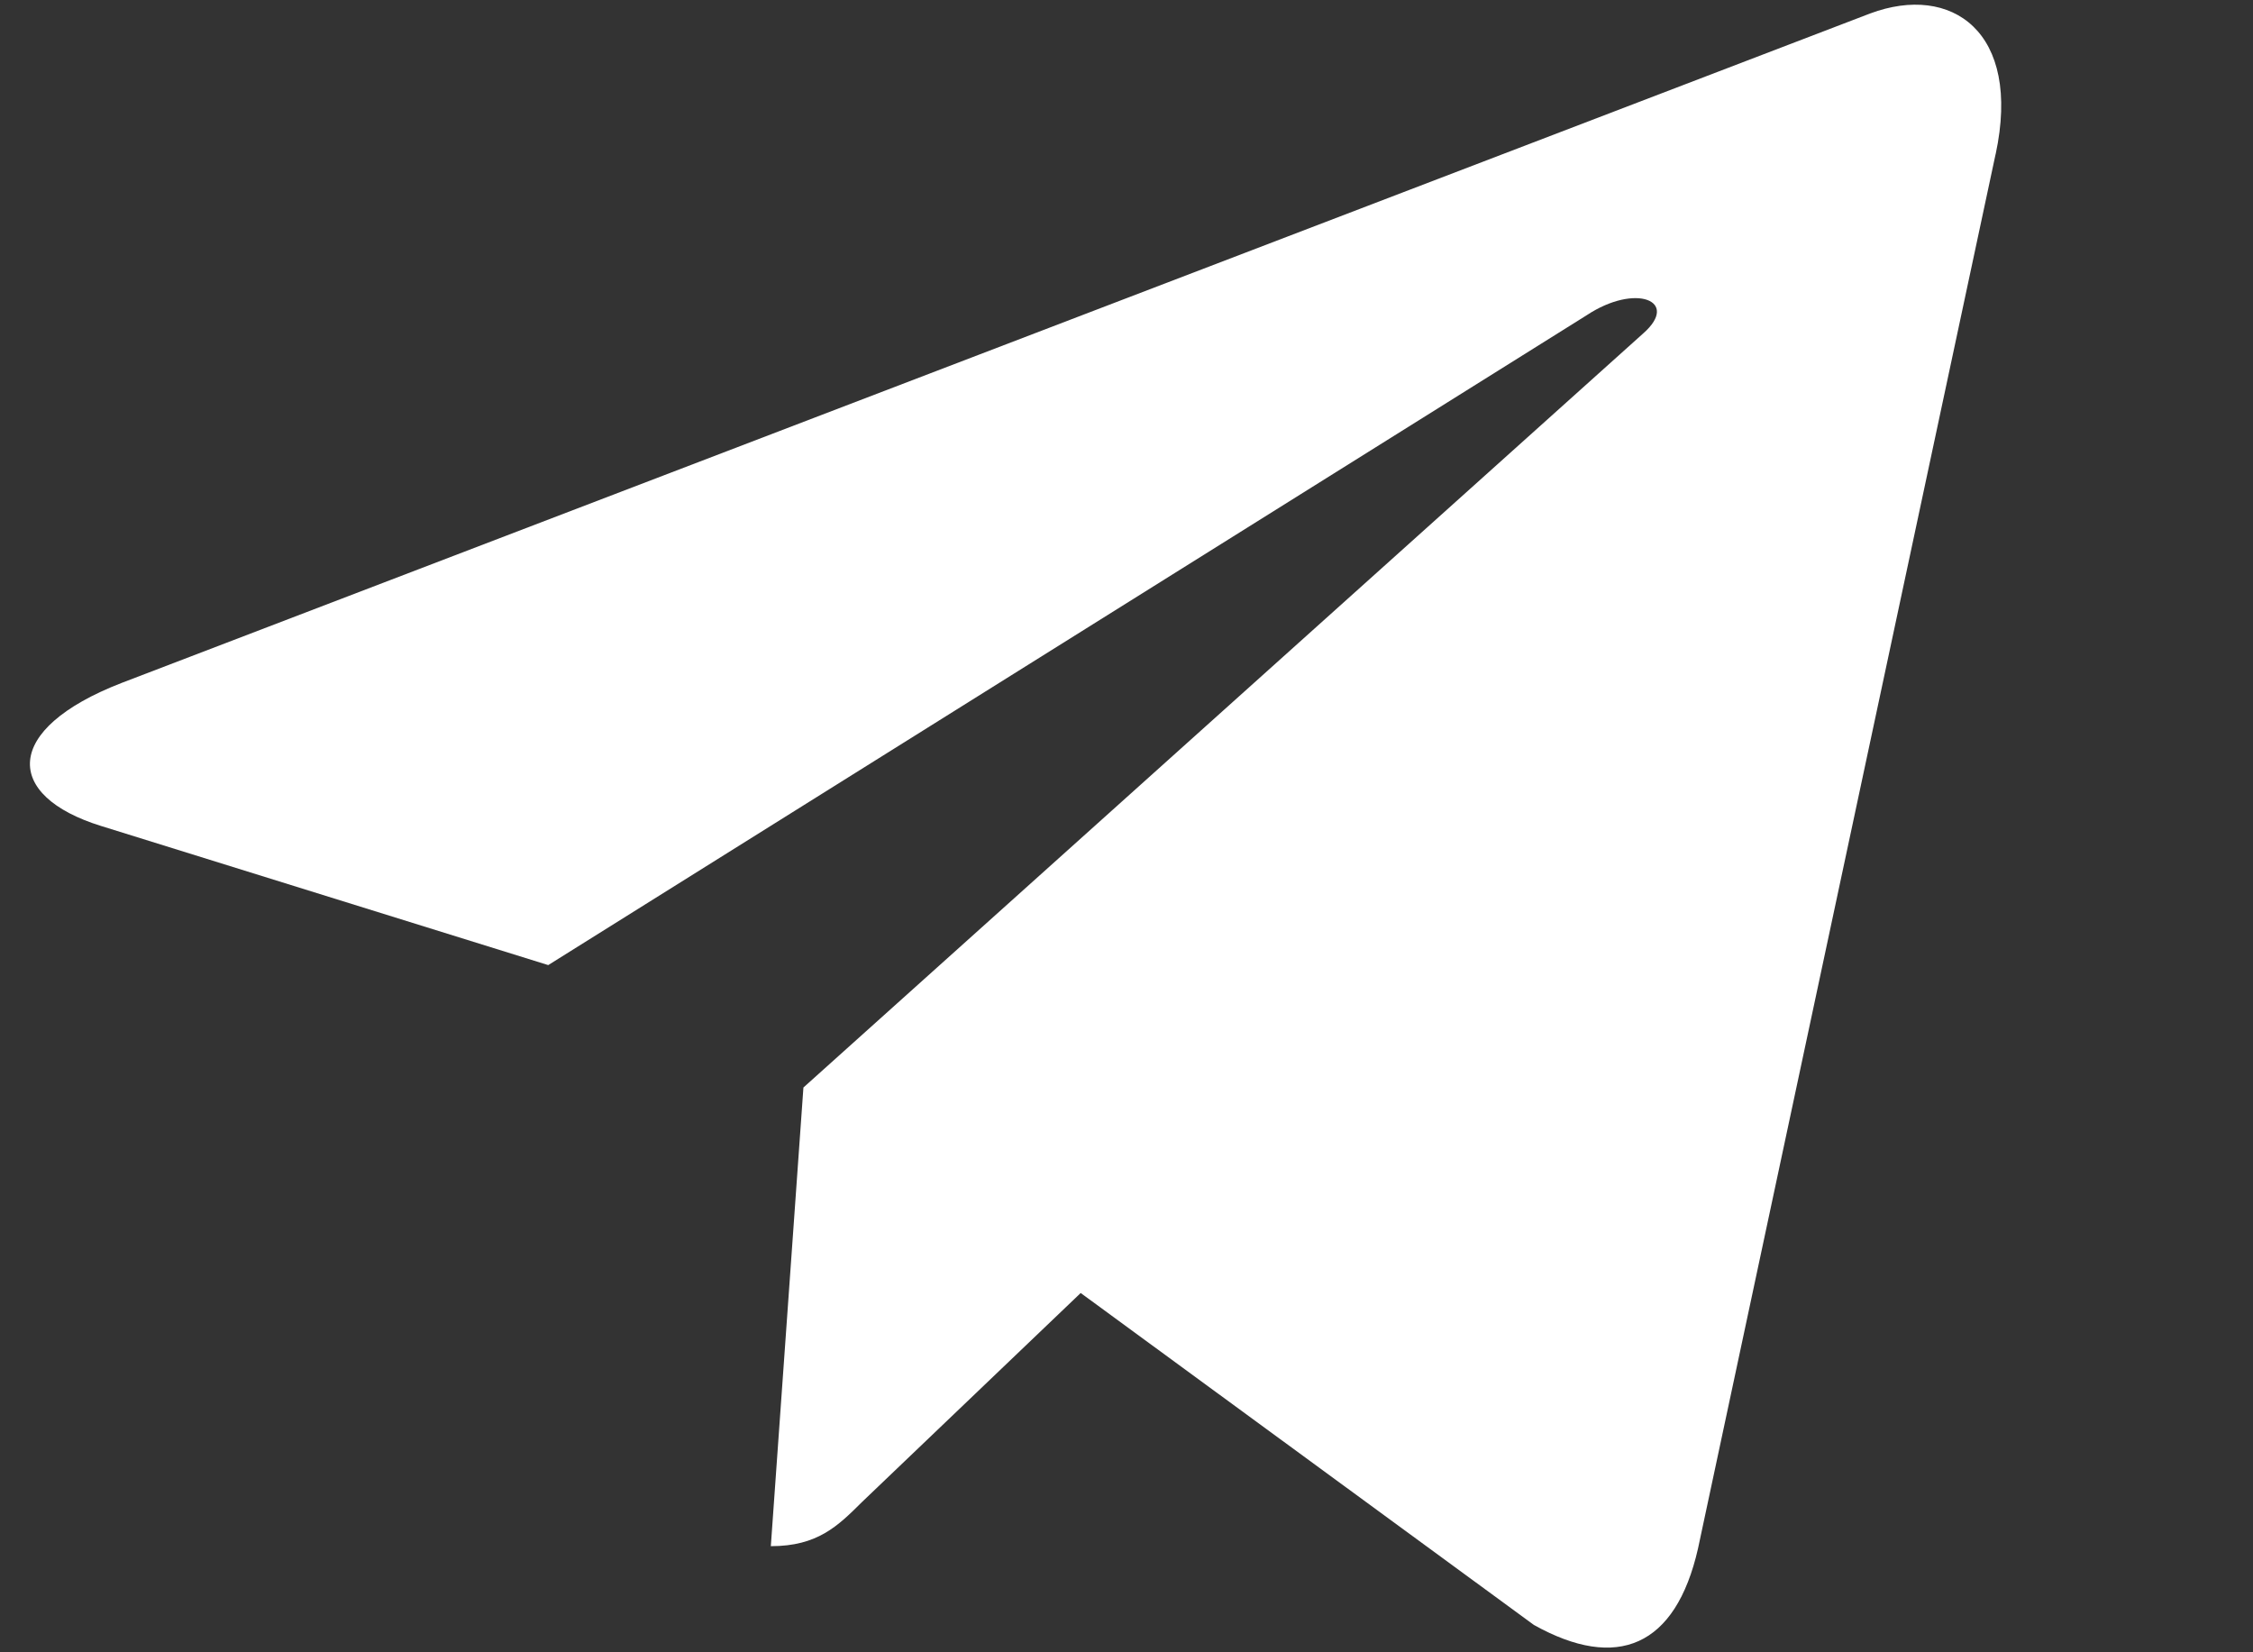 <?xml version="1.0" encoding="UTF-8"?>
<svg width="30px" height="22px" viewBox="0 0 30 22" version="1.1" xmlns="http://www.w3.org/2000/svg" xmlns:xlink="http://www.w3.org/1999/xlink">
    <rect x="0" y="0" width="30" height="22" fill="#333333" stroke="none"/>
    <!-- Generator: Sketch 52.6 (67491) - http://www.bohemiancoding.com/sketch -->
    <title>telegram</title>
    <desc>Created with Sketch.</desc>
    <g id="Page-1" stroke="none" stroke-width="1" fill="none" fill-rule="evenodd">
        <g id="telegram" fill="#FFFFFF">
            <path d="M10.698,14.48 L10.264,20.587 C10.886,20.587 11.155,20.32 11.477,20 L14.39,17.216 L20.425,21.636 C21.532,22.253 22.312,21.928 22.61,20.618 L26.572,2.055 L26.573,2.054 C26.924,0.417 25.981,-0.223 24.903,0.179 L1.617,9.094 C0.028,9.711 0.052,10.597 1.347,10.998 L7.3,12.85 L21.128,4.197 C21.779,3.766 22.371,4.005 21.884,4.436 L10.698,14.48 Z" id="Path"></path>
        </g>
    </g>
</svg>
